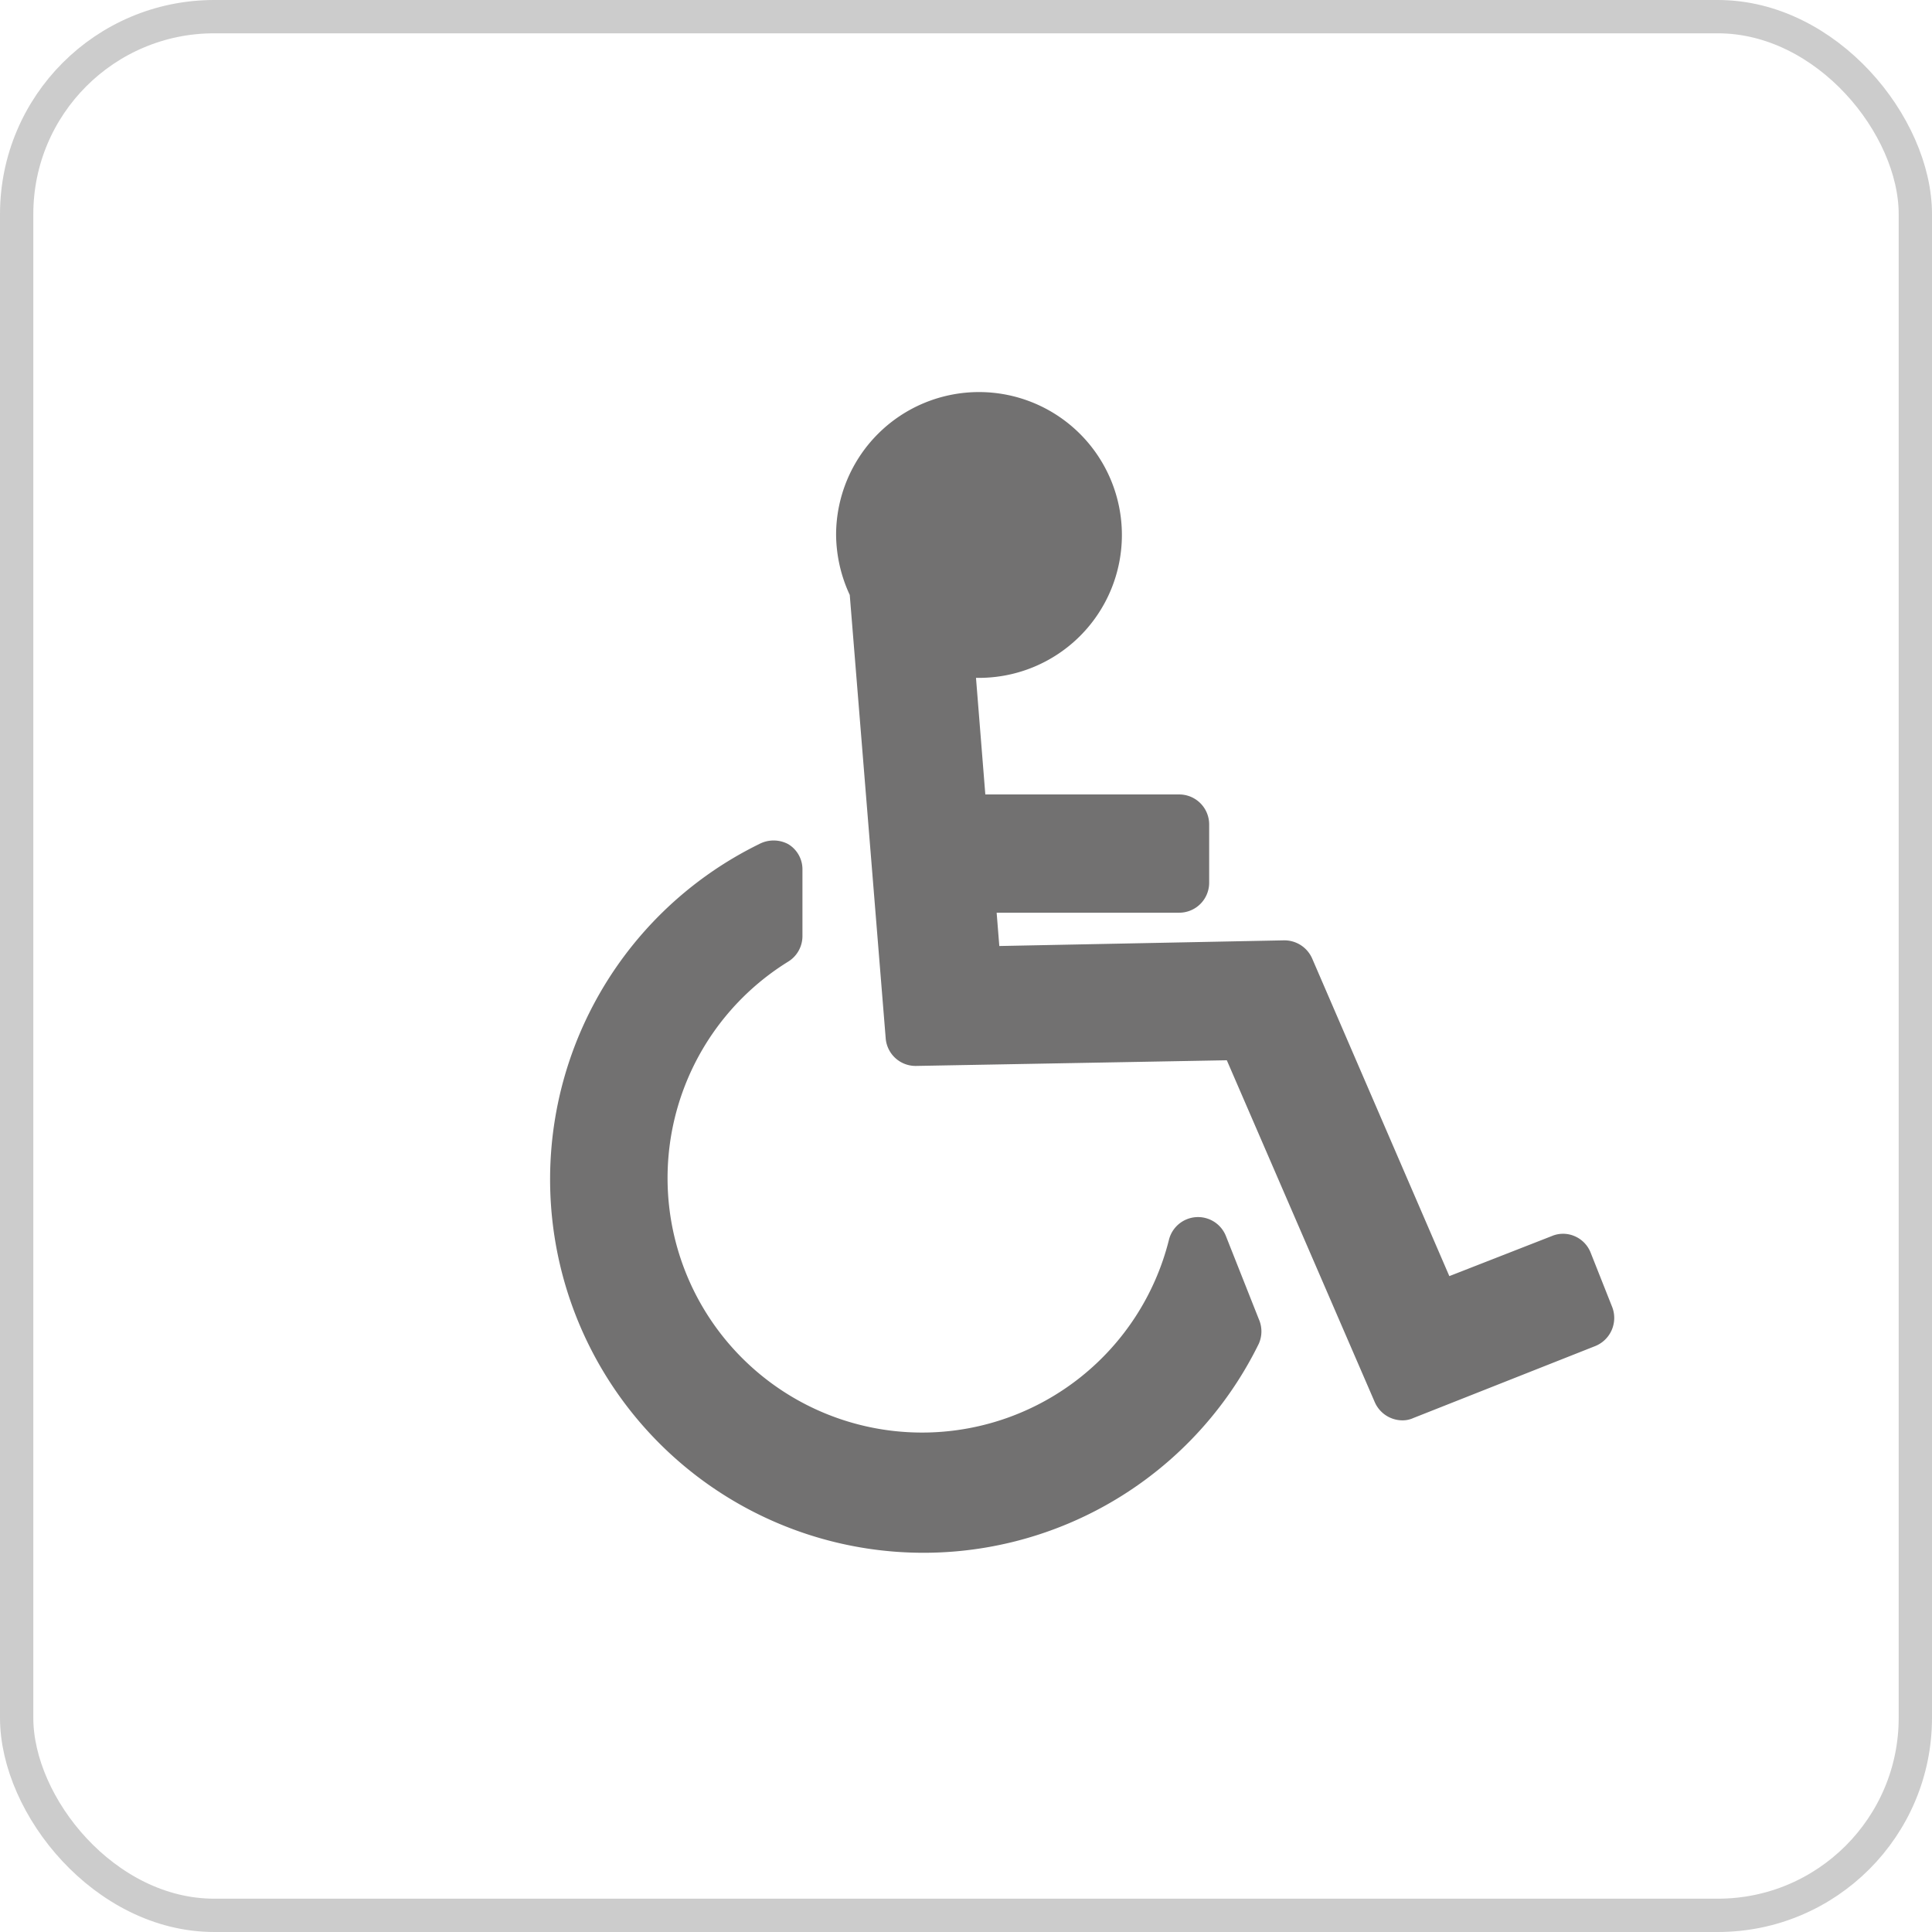 <svg xmlns="http://www.w3.org/2000/svg" viewBox="0 0 58 58"><path d="M48.4 39.24l-.65-1.64a.89.89 0 0 0-.48-.49.87.87 0 0 0-.69 0l-3.07 1.2-4.12-9.54a.91.91 0 0 0-.85-.54L30 28.4l-.08-1h5.48a.9.9 0 0 0 .9-.9v-1.75a.9.9 0 0 0-.9-.9h-5.82l-.28-3.5h.1a4.29 4.29 0 1 0-4.3-4.29 4.36 4.36 0 0 0 .41 1.8l1.08 13.32a.9.9 0 0 0 .91.82l9.33-.17 4.44 10.26a.91.91 0 0 0 .83.55.78.78 0 0 0 .33-.07l5.46-2.16a.91.91 0 0 0 .51-1.17zM36.8 37.1a.9.9 0 0 0-1.71.13 7.64 7.64 0 1 1-11.43-8.36.9.9 0 0 0 .43-.77v-2a.88.88 0 0 0-.43-.76.93.93 0 0 0-.87 0 11.21 11.21 0 1 0 15 15 .91.91 0 0 0 0-.74z" fill="#727171"/><rect x=".5" y=".5" width="57" height="57" rx="5.93" fill="none" stroke="#ccc" stroke-miterlimit="10"/></svg>